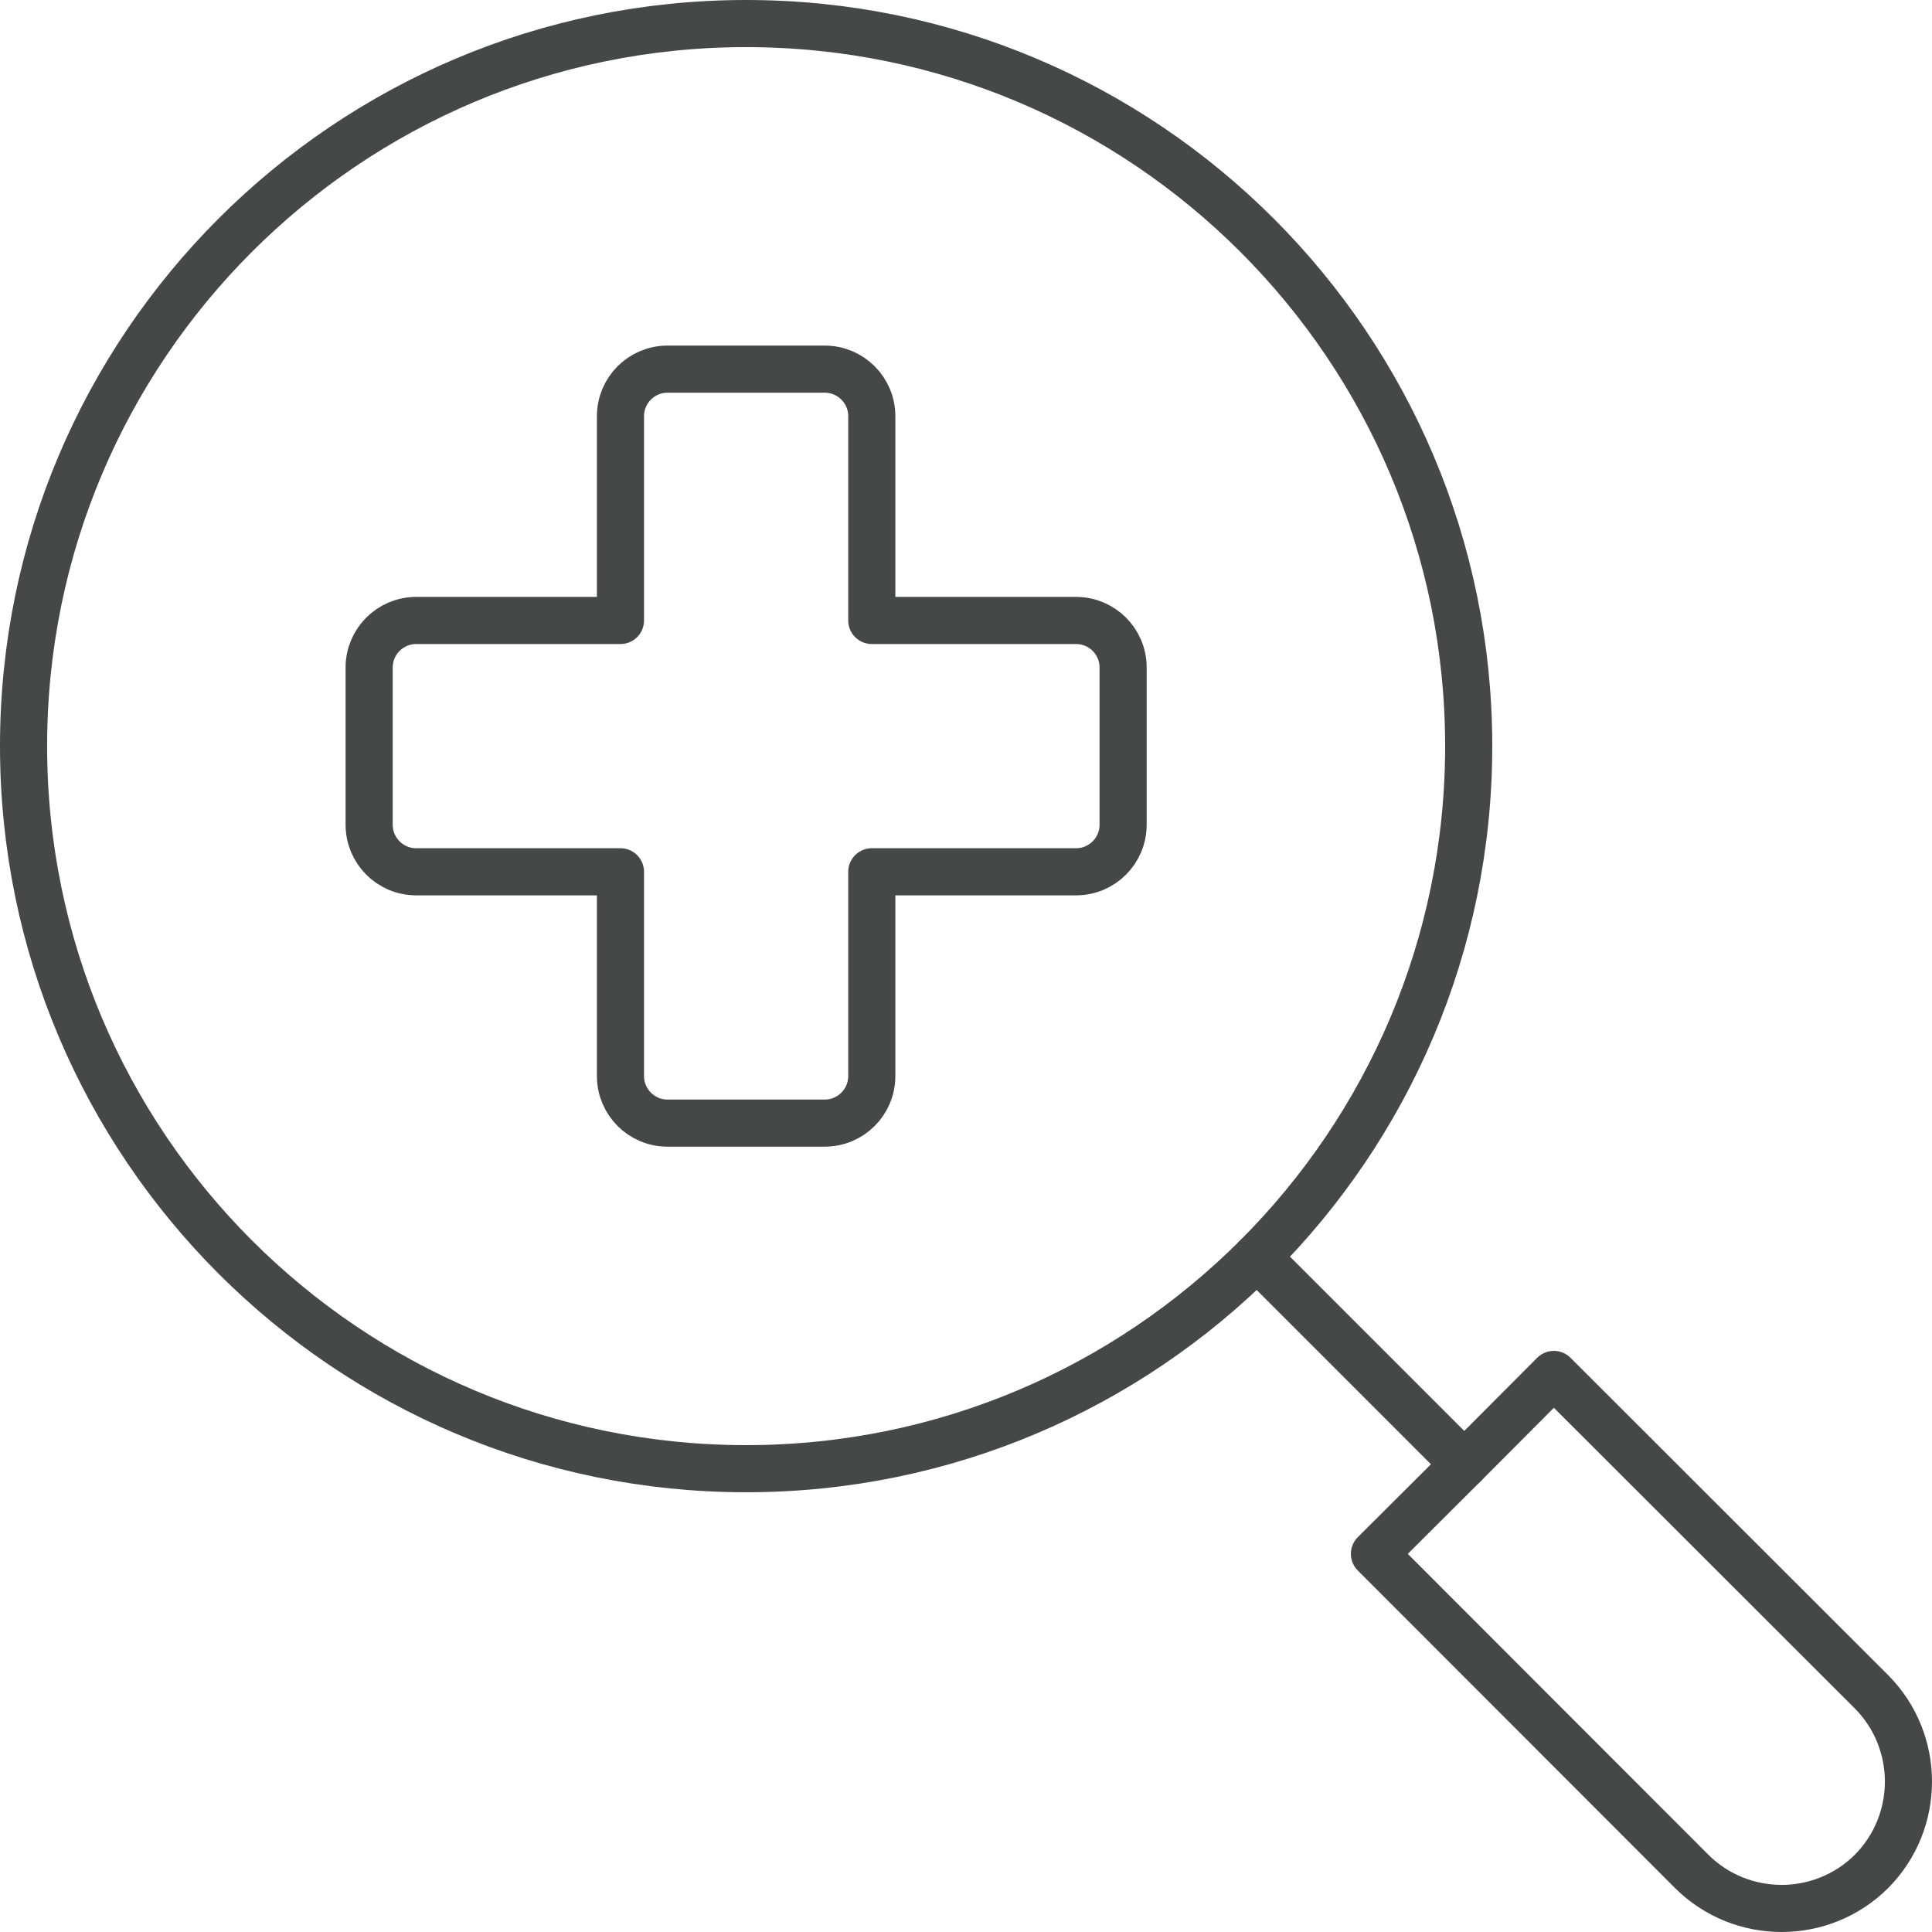 <?xml version="1.0" encoding="UTF-8"?>
<svg id="_レイヤー_1" data-name="レイヤー 1" xmlns="http://www.w3.org/2000/svg" viewBox="0 0 491.98 491.98">
  <defs>
    <style>
      .cls-1, .cls-2 {
        fill: none;
      }

      .cls-2 {
        stroke: #464747;
        stroke-linecap: round;
        stroke-linejoin: round;
        stroke-width: 12px;
      }
    </style>
  </defs>
  <g>
    <path class="cls-1" d="m190,6c101.6,0,184,82.4,184,184,0,50.8-20.64,96.8-53.92,130.08-33.28,33.28-79.28,53.92-130.08,53.92-101.6,0-184-82.4-184-184S88.4,6,190,6Zm96,204v-40c0-6.64-5.36-12-12-12h-52v-52c0-6.64-5.36-12-12-12h-40c-6.64,0-12,5.36-12,12v52h-52c-6.64,0-12,5.36-12,12v40c0,6.64,5.36,12,12,12h52v52c0,6.64,5.36,12,12,12h40c6.64,0,12-5.36,12-12v-52h52c6.64,0,12-5.36,12-12Z"/>
    <path class="cls-1" d="m286,170v40c0,6.64-5.36,12-12,12h-52v52c0,6.64-5.36,12-12,12h-40c-6.64,0-12-5.36-12-12v-52h-52c-6.64,0-12-5.36-12-12v-40c0-6.64,5.36-12,12-12h52v-52c0-6.64,5.36-12,12-12h40c6.64,0,12,5.36,12,12v52h52c6.64,0,12,5.36,12,12Z"/>
  </g>
  <g>
    <path class="cls-2" d="m374,190c0-101.6-82.4-184-184-184S6,88.4,6,190s82.4,184,184,184c50.8,0,96.8-20.64,130.08-53.92,33.28-33.28,53.92-79.28,53.92-130.08Z"/>
    <path class="cls-2" d="m476.56,430.8l-80.88-80.8-22.8,22.88-22.88,22.8,80.8,80.88c12.64,12.56,33.12,12.56,45.76,0,12.56-12.64,12.56-33.12,0-45.76Z"/>
    <line class="cls-2" x1="372.88" y1="372.88" x2="320.08" y2="320.08"/>
    <path class="cls-2" d="m222,158v-52c0-6.64-5.36-12-12-12h-40c-6.64,0-12,5.36-12,12v52h-52c-6.64,0-12,5.36-12,12v40c0,6.64,5.36,12,12,12h52v52c0,6.64,5.36,12,12,12h40c6.64,0,12-5.36,12-12v-52h52c6.64,0,12-5.36,12-12v-40c0-6.64-5.36-12-12-12h-52Z"/>
  </g>
</svg>